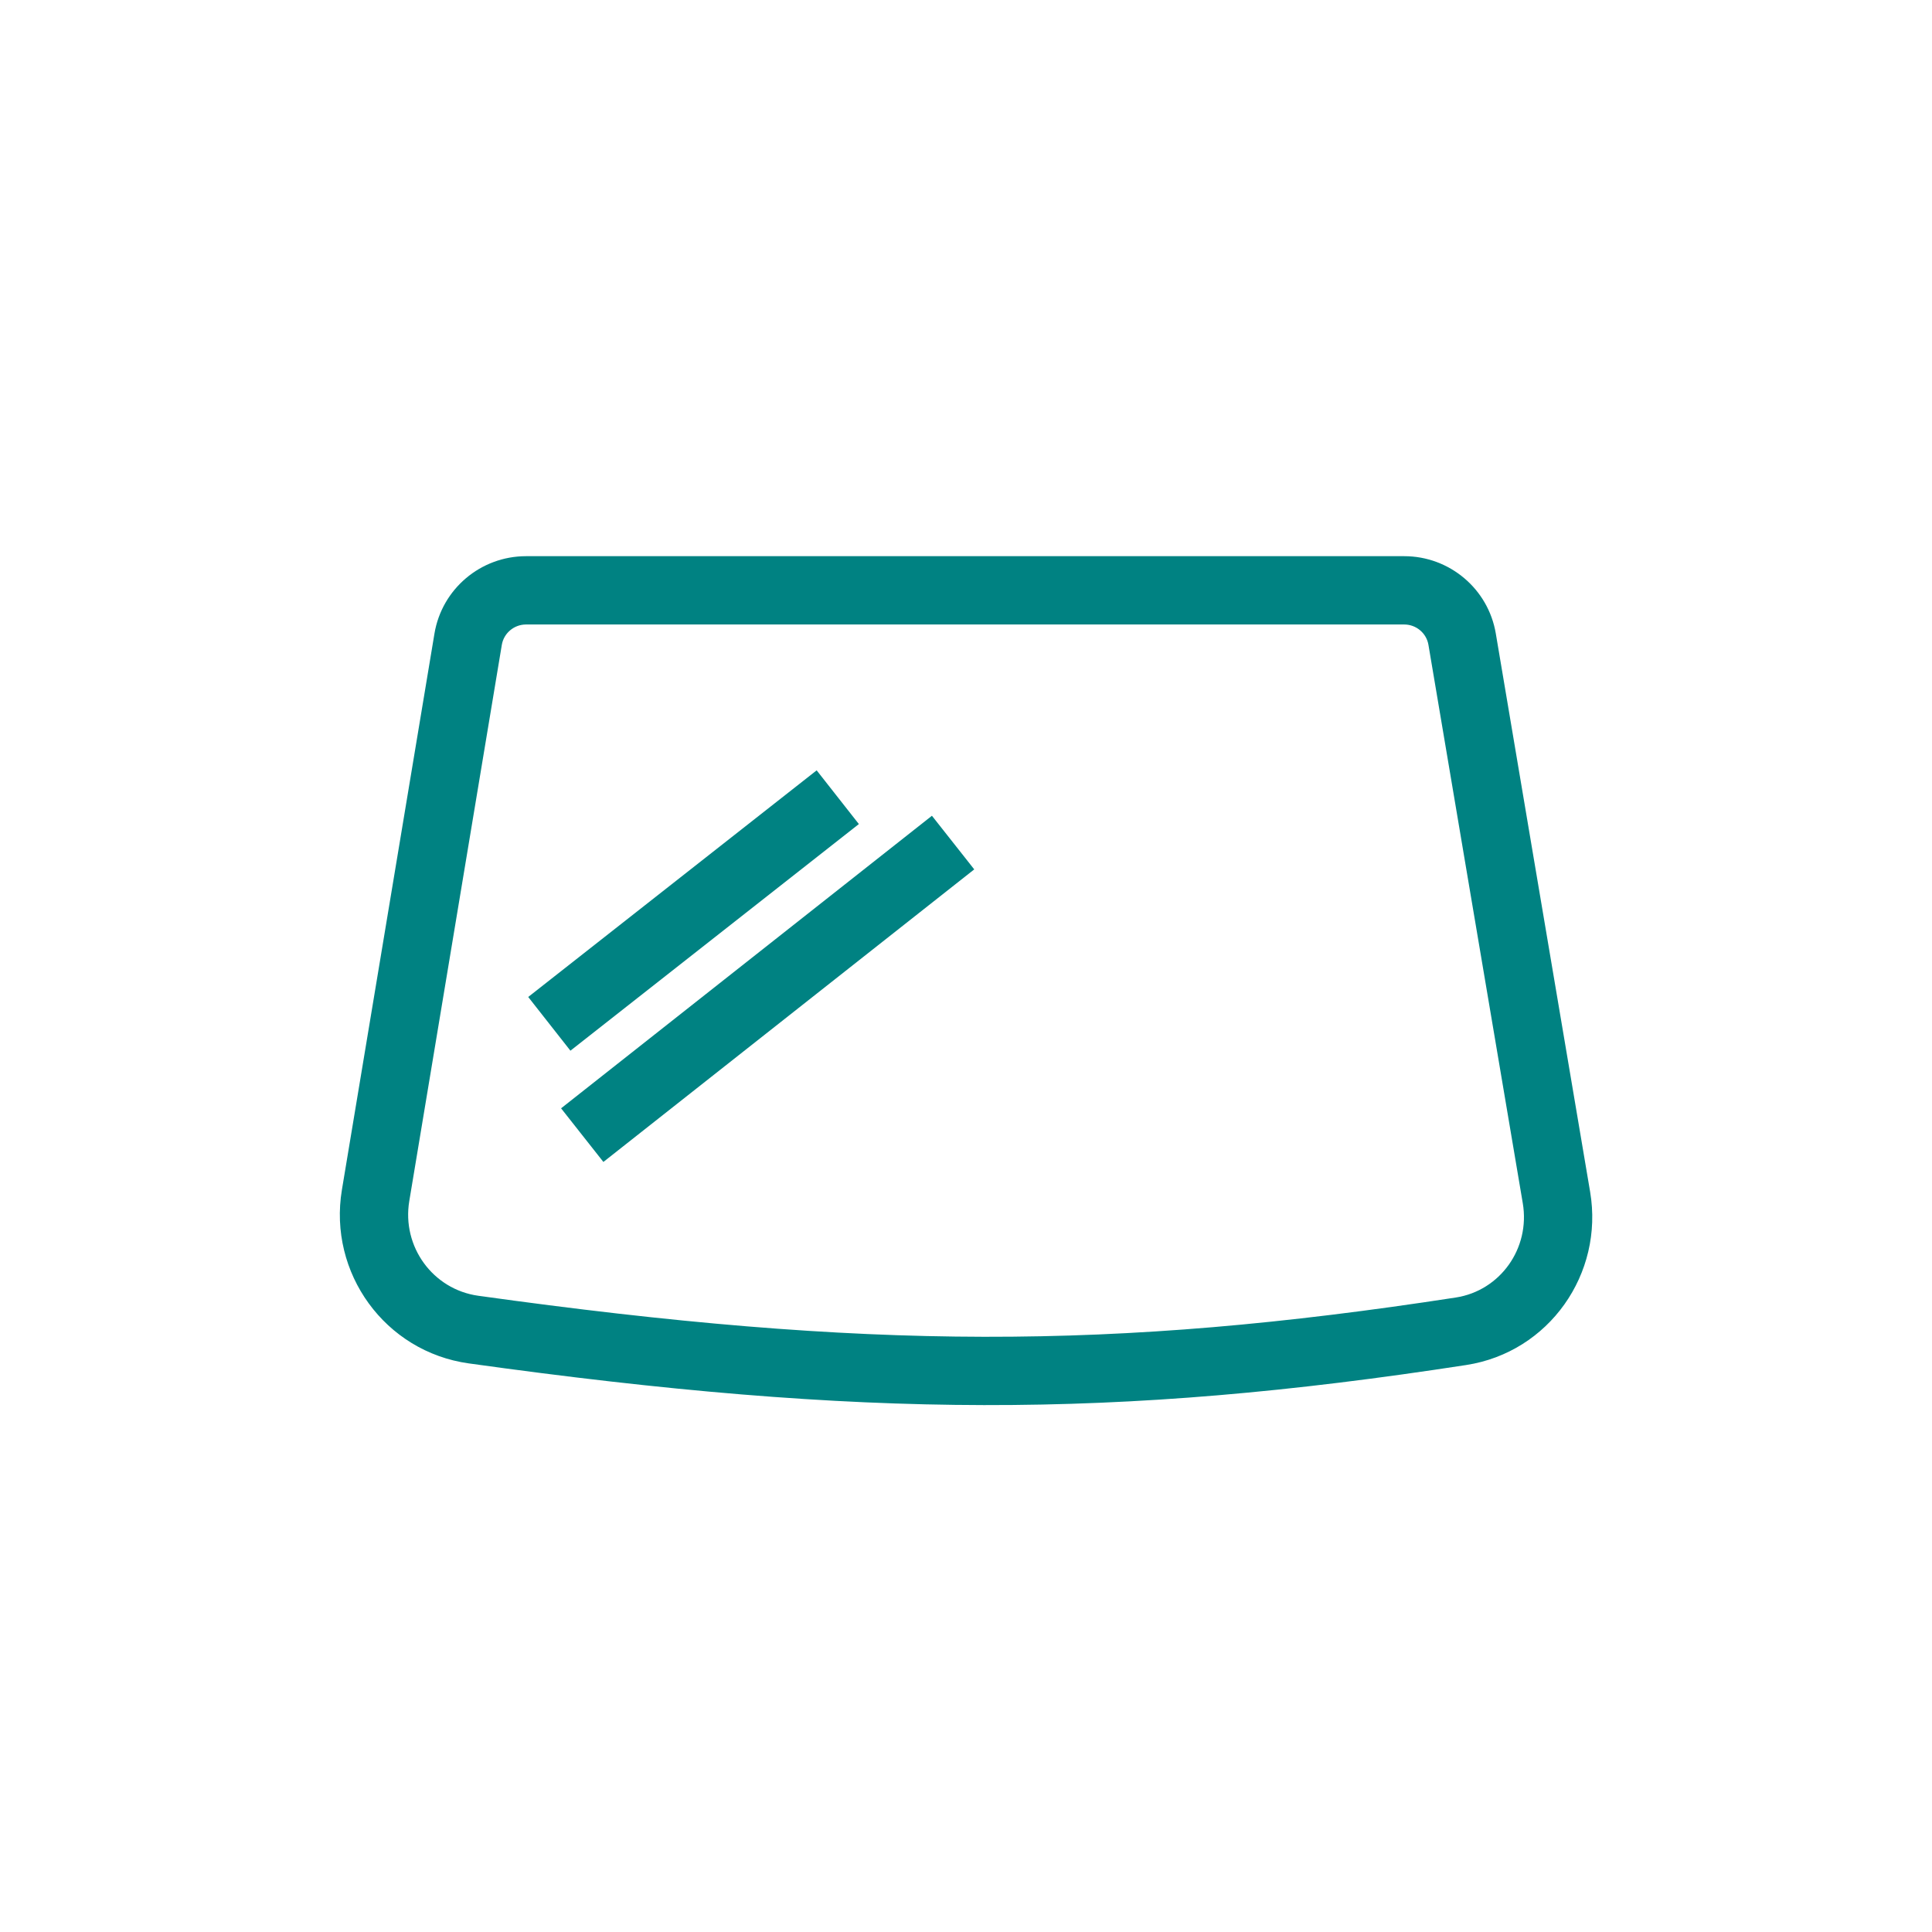 <svg width="256" height="256" viewBox="0 0 256 256" fill="none" xmlns="http://www.w3.org/2000/svg">
<path fill-rule="evenodd" clip-rule="evenodd" d="M57.566 83.964C58.554 78.025 63.712 73.697 69.703 73.697H186.068C192.048 73.697 197.2 78.011 198.2 83.936L202.896 111.765L202.896 111.766L210.701 157.928C212.533 168.768 205.264 179.181 194.276 180.873C147.835 188.027 114.39 187.947 62.118 180.658C51.001 179.108 43.475 168.654 45.304 157.658L57.566 83.964ZM69.703 82.748C68.107 82.748 66.75 83.905 66.493 85.45L54.232 159.143C53.226 165.192 57.369 170.858 63.367 171.694C114.878 178.877 147.432 178.932 192.898 171.928C198.774 171.023 202.788 165.419 201.777 159.436L193.972 113.274L193.972 113.272L189.275 85.442C189.015 83.901 187.66 82.748 186.068 82.748H69.703Z" fill="#008282"/>
<path fill-rule="evenodd" clip-rule="evenodd" d="M113.804 109.192L75.584 139.222L69.992 132.105L108.212 102.075L113.804 109.192Z" fill="#008282"/>
<path fill-rule="evenodd" clip-rule="evenodd" d="M129.092 115.198L79.952 153.964L74.346 146.858L123.486 108.092L129.092 115.198Z" fill="#008282"/>
</svg>
